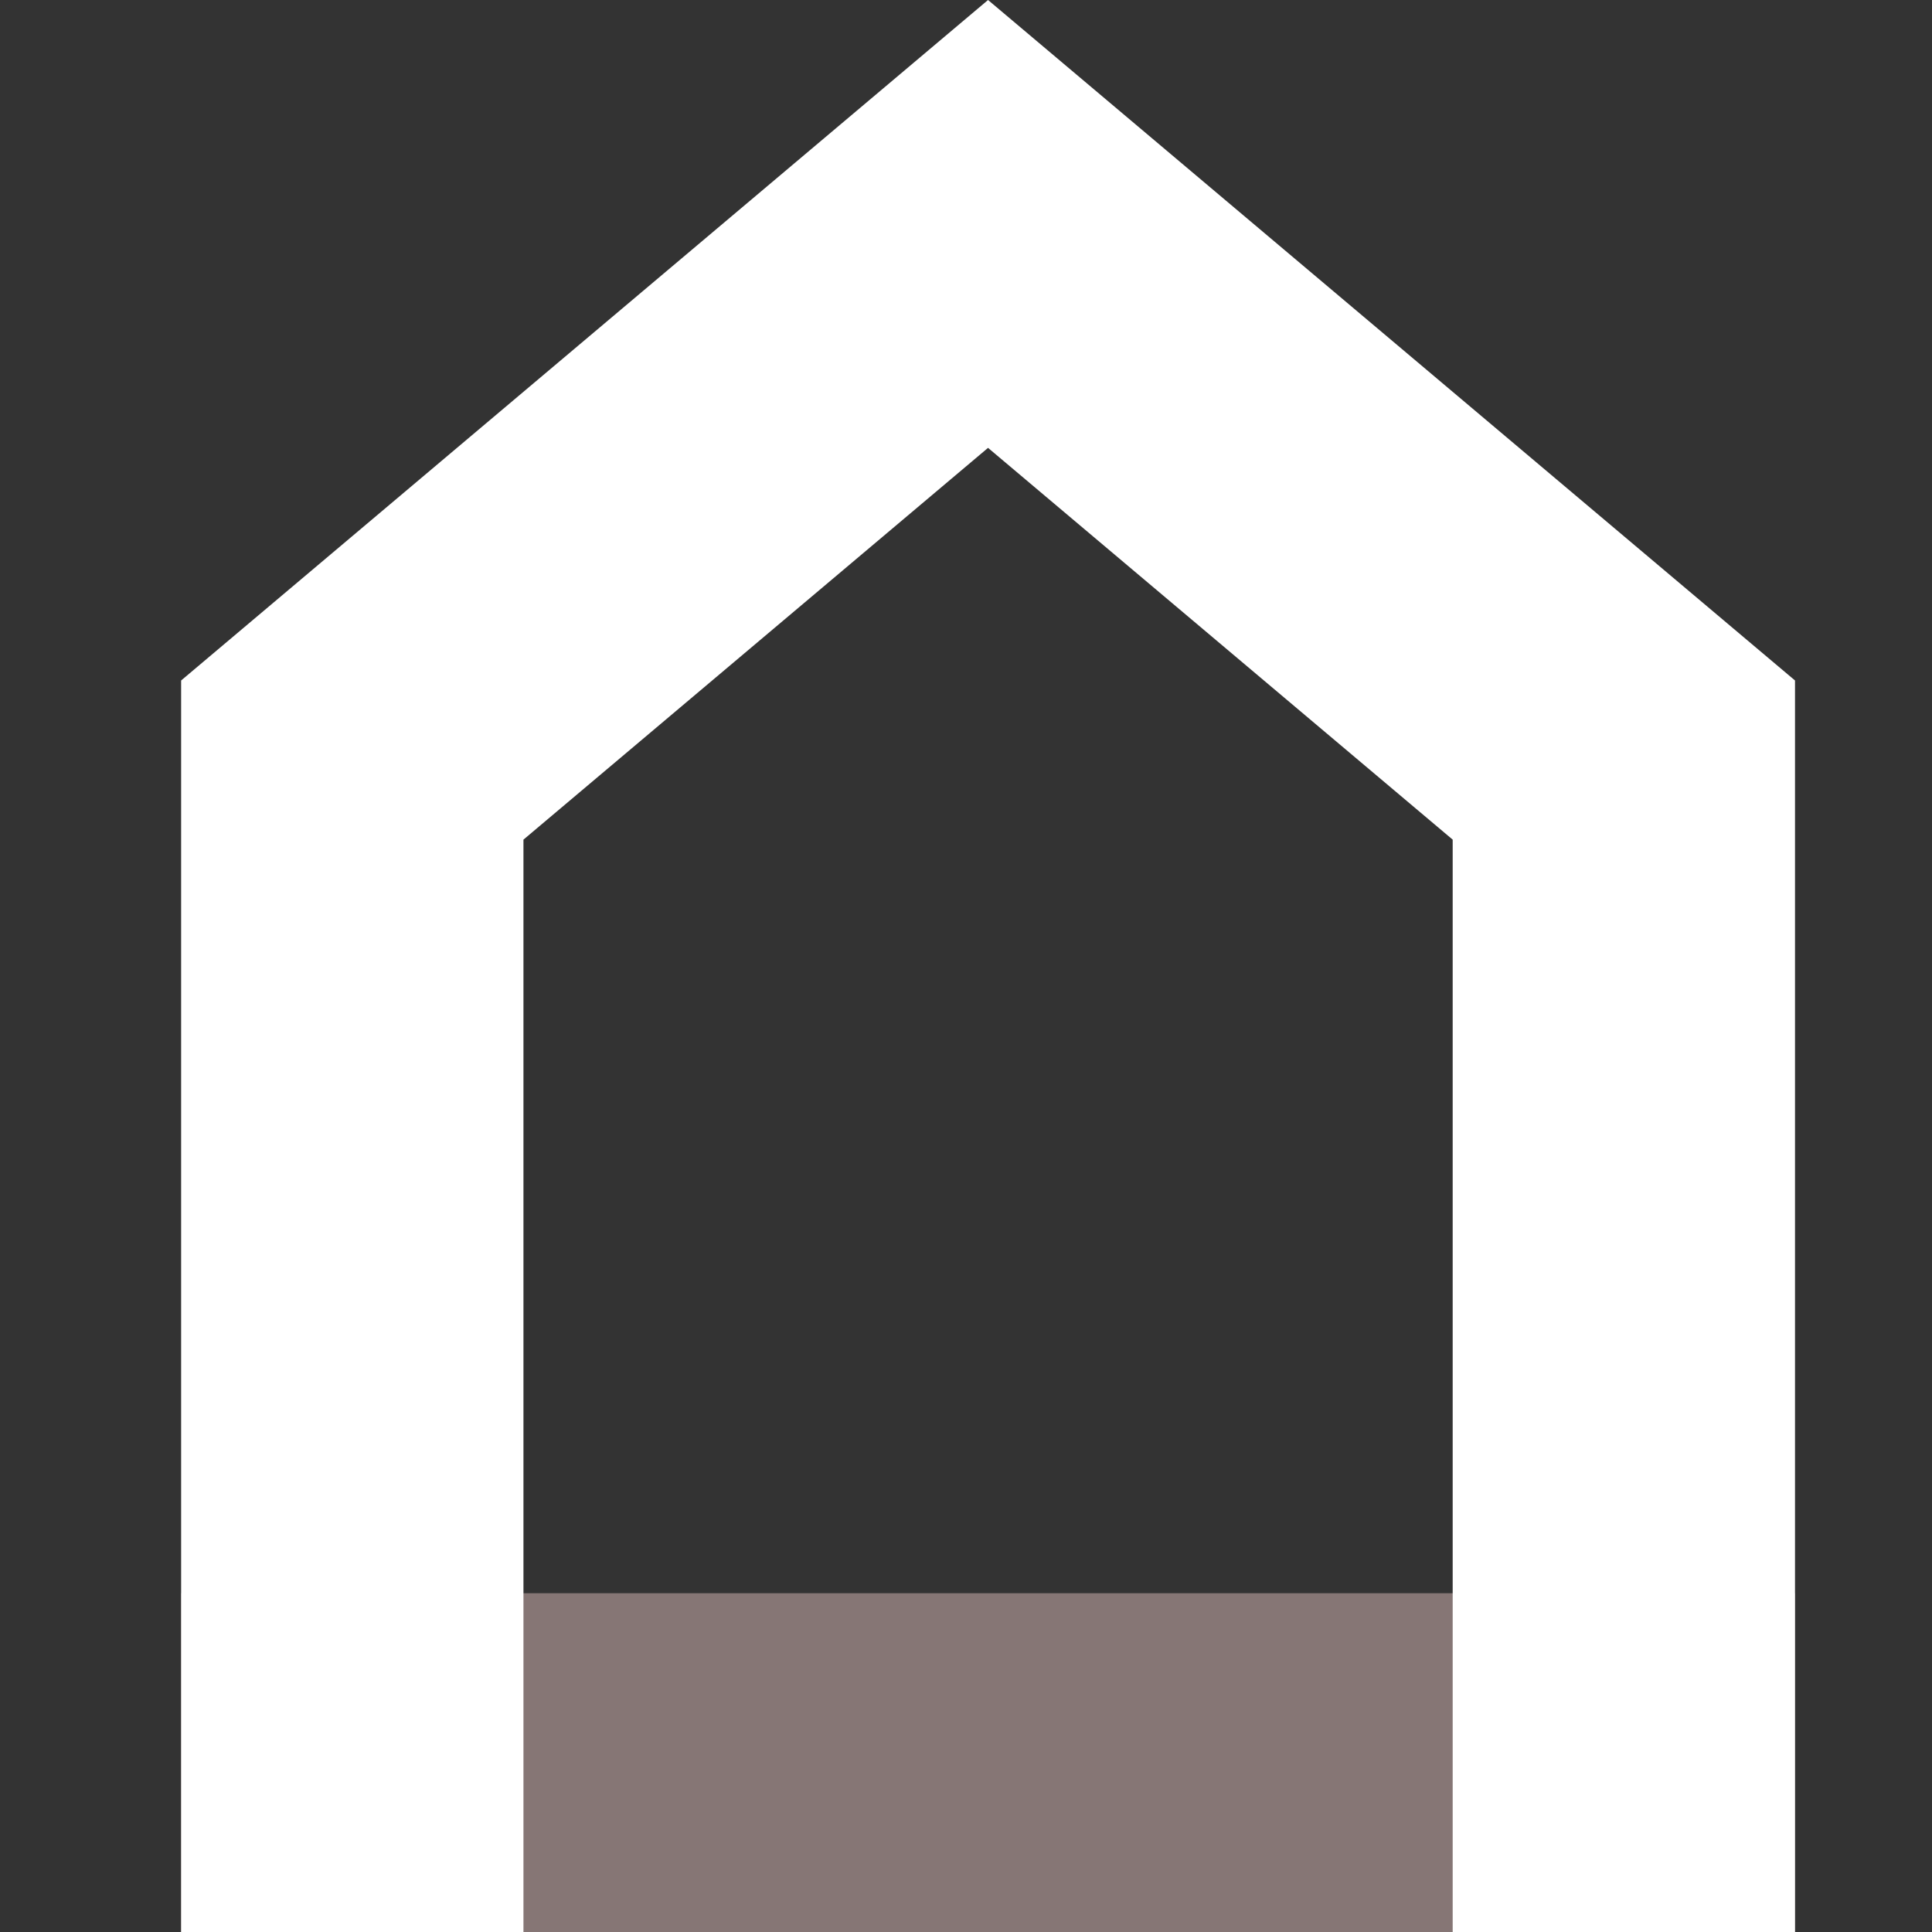 <?xml version="1.0" encoding="UTF-8"?> <svg xmlns="http://www.w3.org/2000/svg" width="32" height="32" viewBox="0 0 32 32" fill="none"><rect x="0" y="0" width="32" height="32" fill="#333333" stroke="none"/><g clip-path="url(#clip0_70_6)"><path d="M29.731 26.389V32.059H3V26.389H29.731Z" fill="#867675"></path><path d="M29.731 11.271V32.059H24.061V13.907L16.365 7.418L8.67 13.907V32.059H3V11.271L16.365 0L29.731 11.271Z" fill="white"></path></g><defs><clipPath id="clip0_70_6"><rect width="32" height="32" fill="white"></rect></clipPath></defs></svg> 